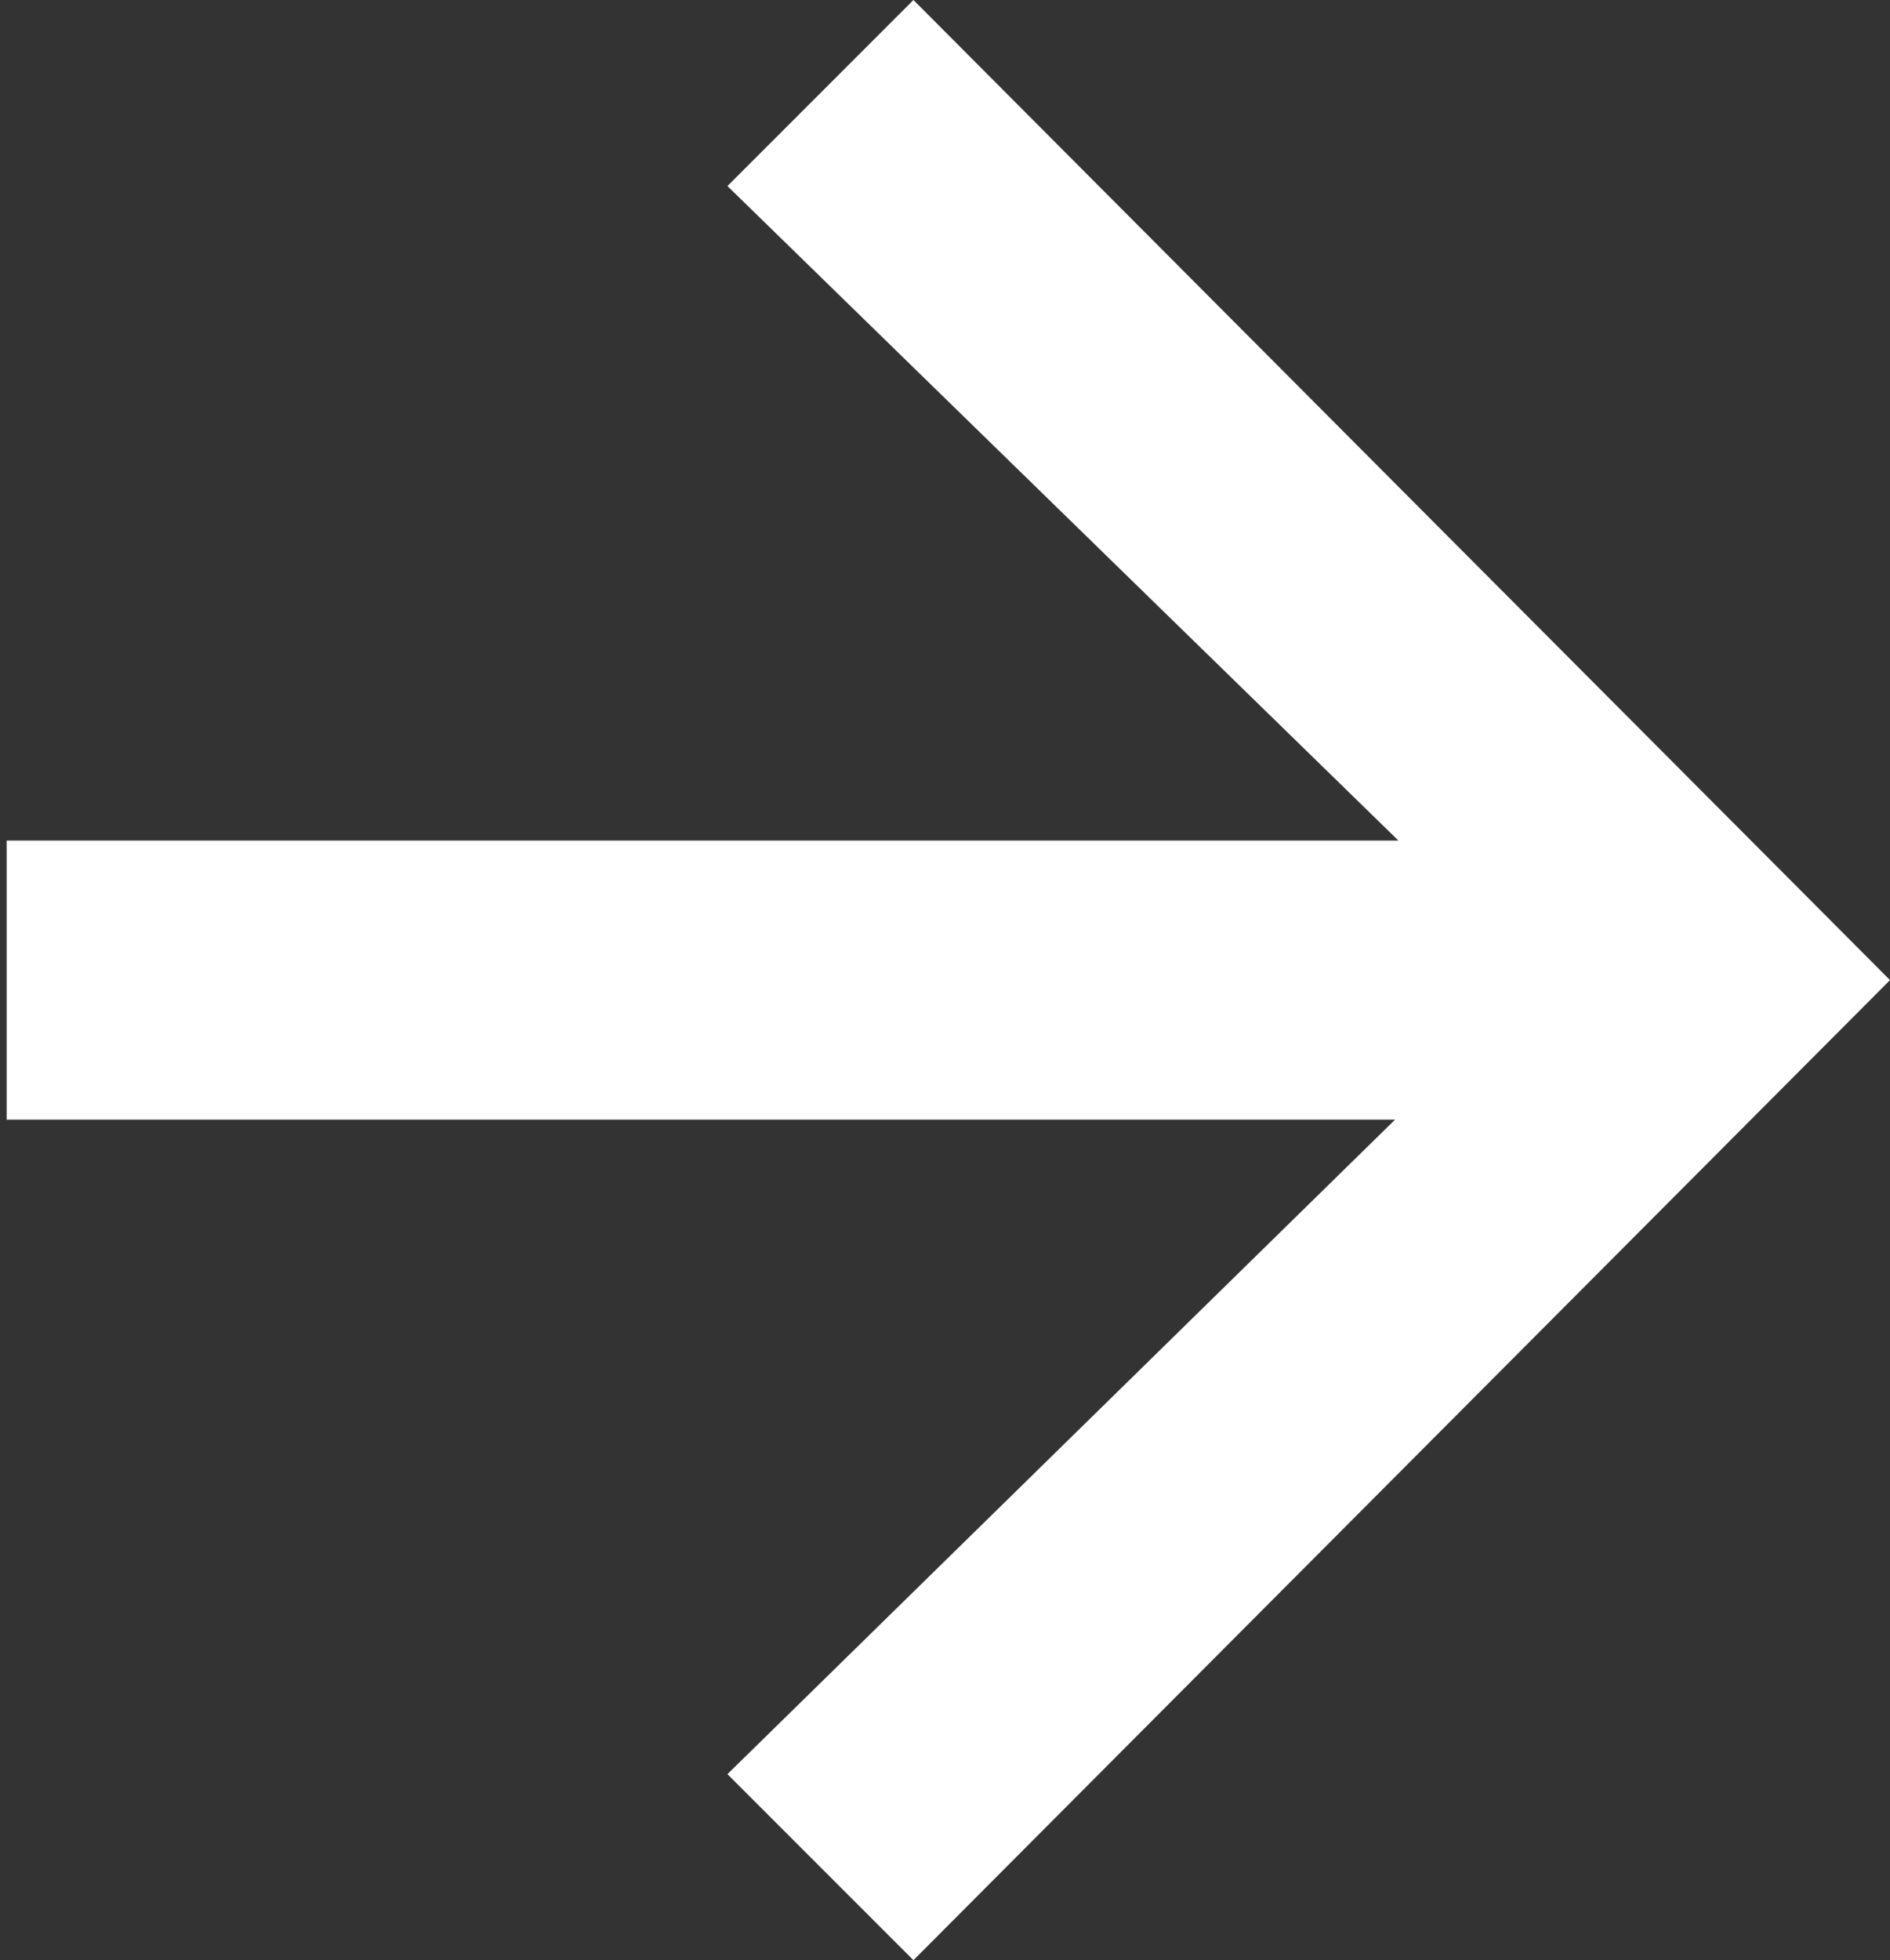 <?xml version="1.0" encoding="UTF-8"?>
<svg id="Calque_1" xmlns="http://www.w3.org/2000/svg" version="1.1" viewBox="0 0 56.9 59">
  <rect x="0" y="0" width="56.9" height="59" fill="#333333" stroke="none"/>
  <!-- Generator: Adobe Illustrator 29.7.1, SVG Export Plug-In . SVG Version: 2.1.1 Build 8)  -->
  <defs>
    <style>
      .st0 {
        fill: #fff;
      }
    </style>
  </defs>
  <path class="st0" d="M56.9,29.5l-29.4,29.5-5.6-5.6,20.1-19.7H.2v-8.4h41.9L21.9,5.6,27.5,0l29.4,29.5Z"/>
</svg>